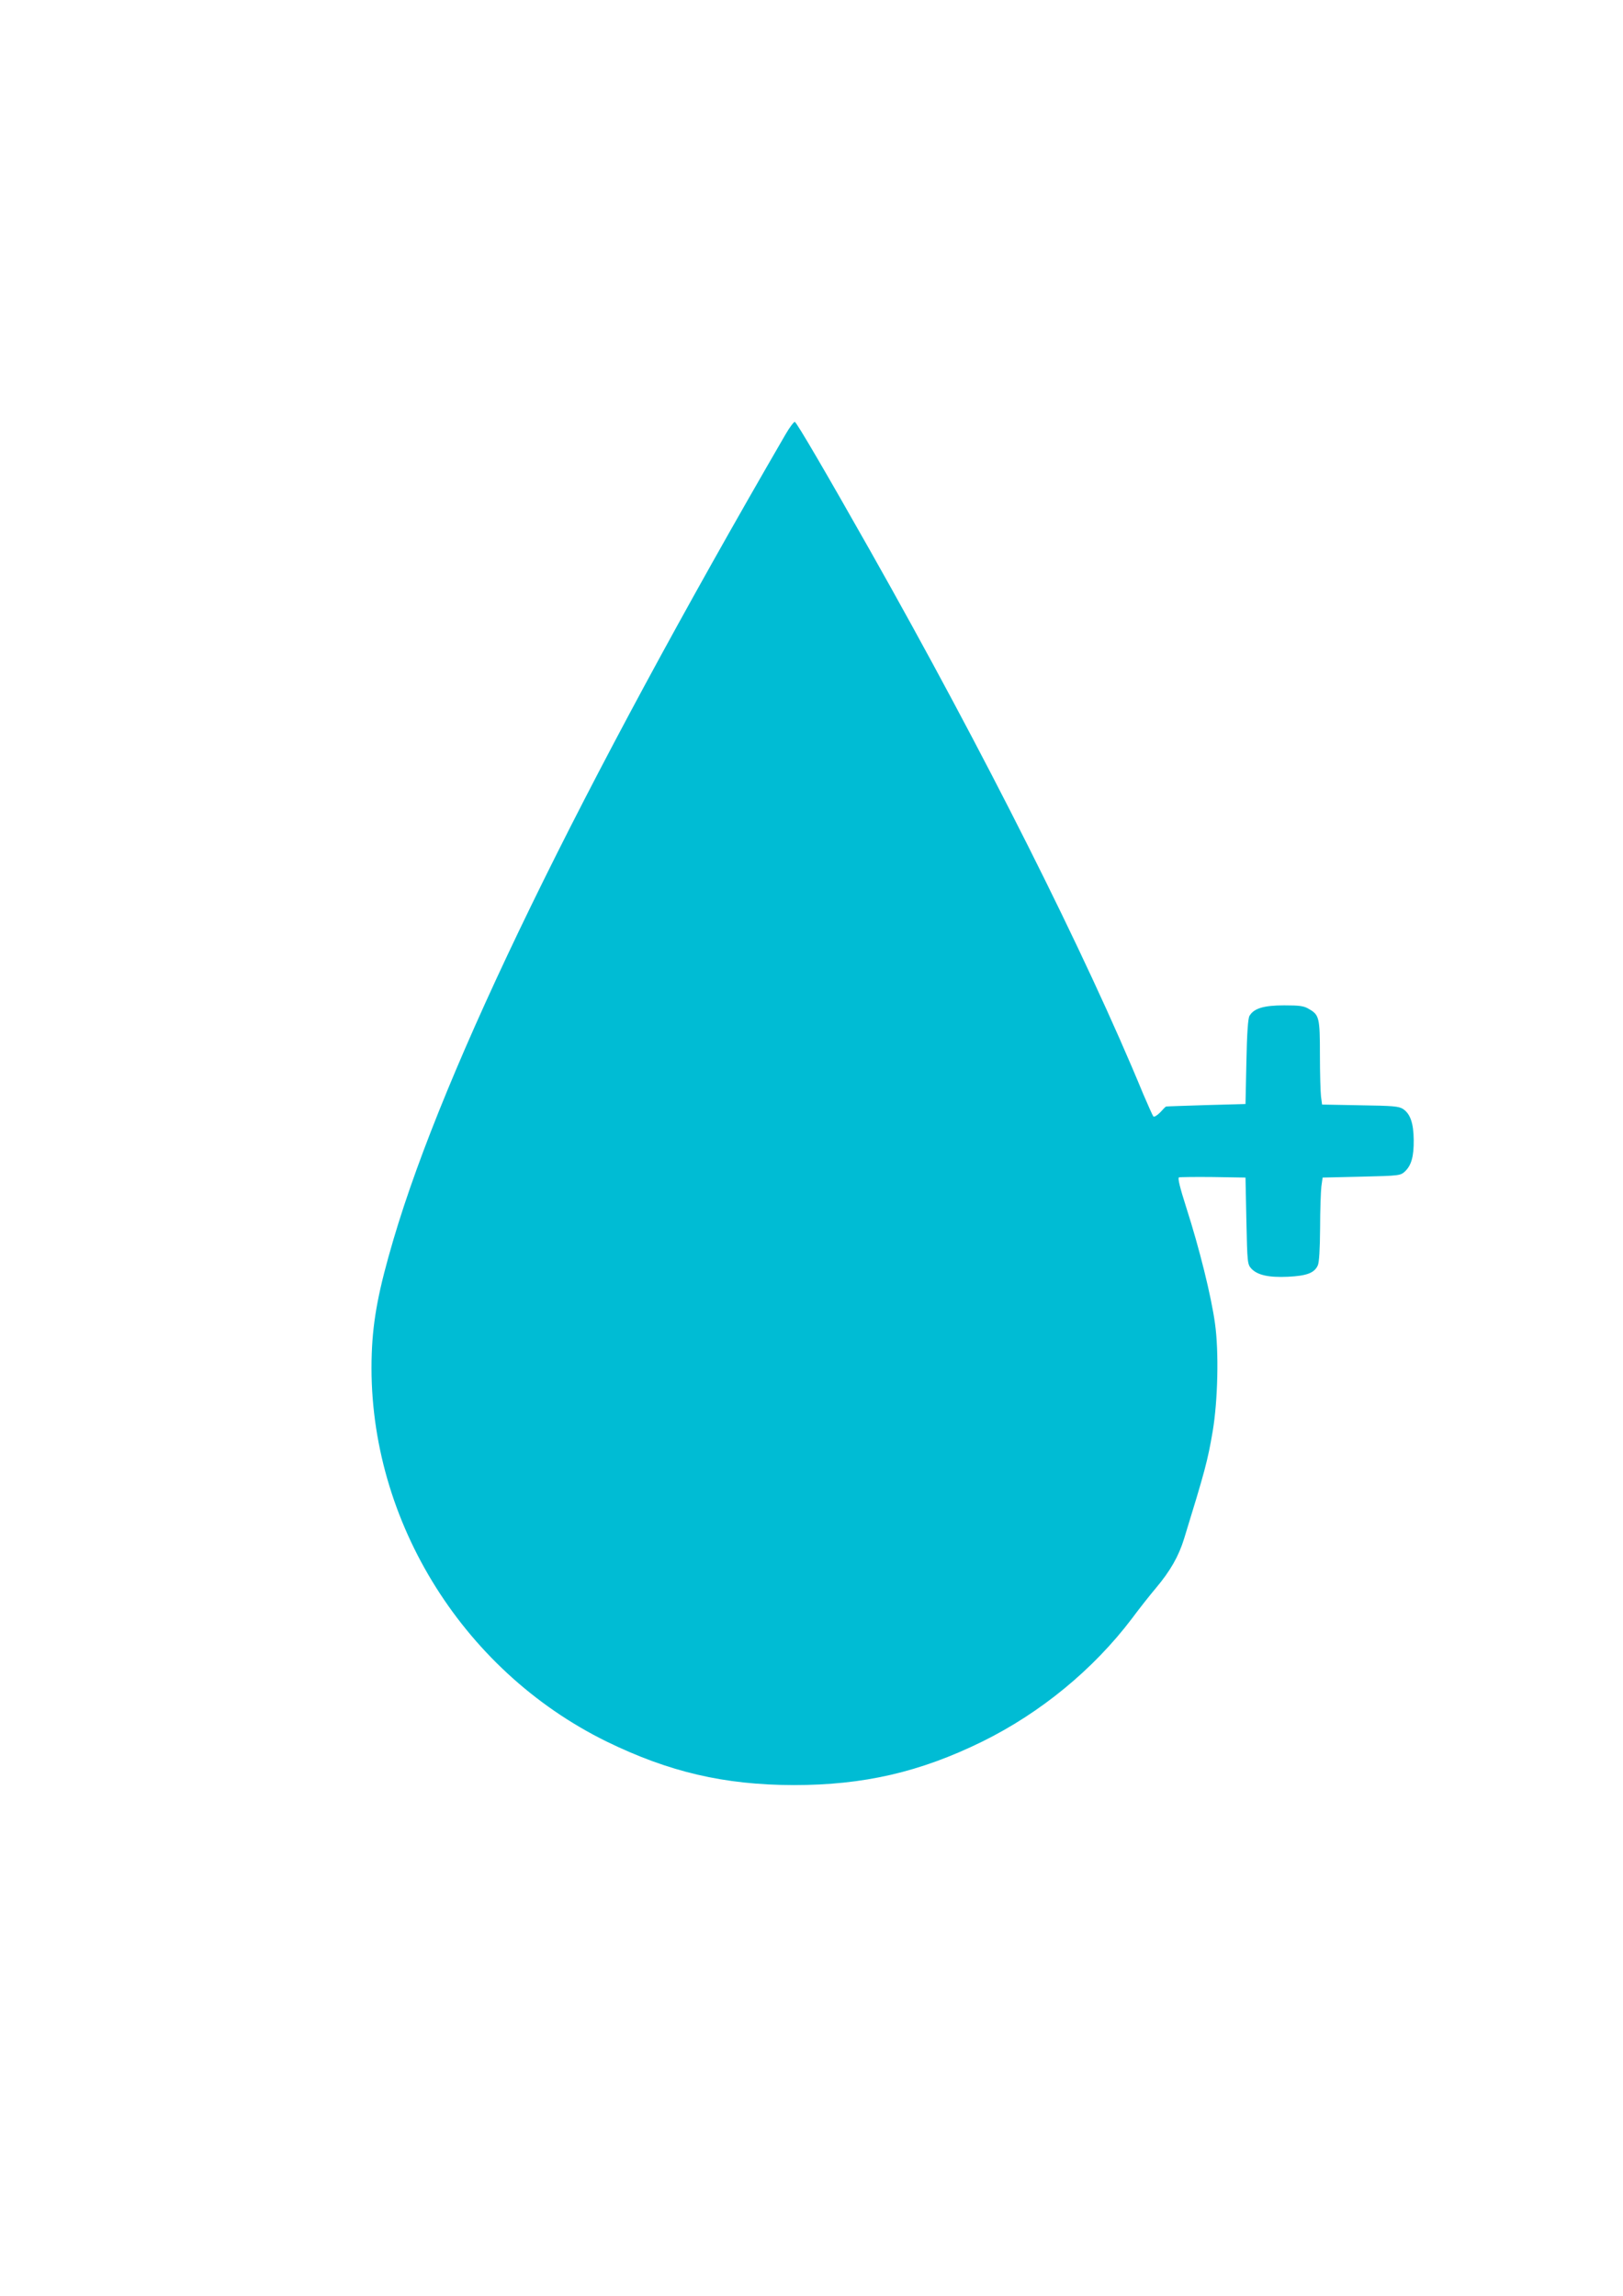 <?xml version="1.0" standalone="no"?>
<!DOCTYPE svg PUBLIC "-//W3C//DTD SVG 20010904//EN"
 "http://www.w3.org/TR/2001/REC-SVG-20010904/DTD/svg10.dtd">
<svg version="1.0" xmlns="http://www.w3.org/2000/svg"
 width="905pt" height="1280pt" viewBox="0 0 905 1280"
 preserveAspectRatio="xMidYMid meet">
<g transform="translate(0,1280) scale(0.1,-0.1)"
fill="#00bcd4" stroke="none">
<path d="M4380 10378 c-1150 -1982 -1902 -3525 -2186 -4488 -82 -278 -114
-443 -121 -635 -33 -898 491 -1763 1311 -2165 347 -169 654 -241 1041 -242
391 0 704 72 1051 242 327 161 621 403 836 687 40 54 100 130 133 169 81 96
128 179 158 277 115 374 131 432 159 597 29 172 35 445 13 601 -21 154 -88
422 -159 643 -37 116 -50 169 -42 172 6 2 93 3 191 2 l180 -3 5 -242 c5 -235
6 -242 28 -266 34 -36 97 -50 204 -45 104 5 147 21 166 63 8 17 12 90 13 208
0 100 4 205 7 232 l7 50 217 5 c211 5 217 6 242 29 36 34 50 84 49 176 -1 93
-19 145 -59 172 -25 16 -55 18 -240 21 l-212 4 -6 45 c-3 25 -6 130 -6 232 0
206 -4 223 -60 255 -29 18 -52 21 -140 21 -114 0 -169 -17 -193 -59 -8 -14
-14 -98 -17 -256 l-5 -235 -220 -6 c-121 -4 -222 -7 -223 -8 -2 0 -17 -15 -33
-33 -17 -17 -33 -27 -38 -22 -4 5 -29 61 -56 124 -321 780 -889 1908 -1523
3030 -246 435 -409 714 -420 718 -5 1 -29 -30 -52 -70z"/>
</g>
</svg>
